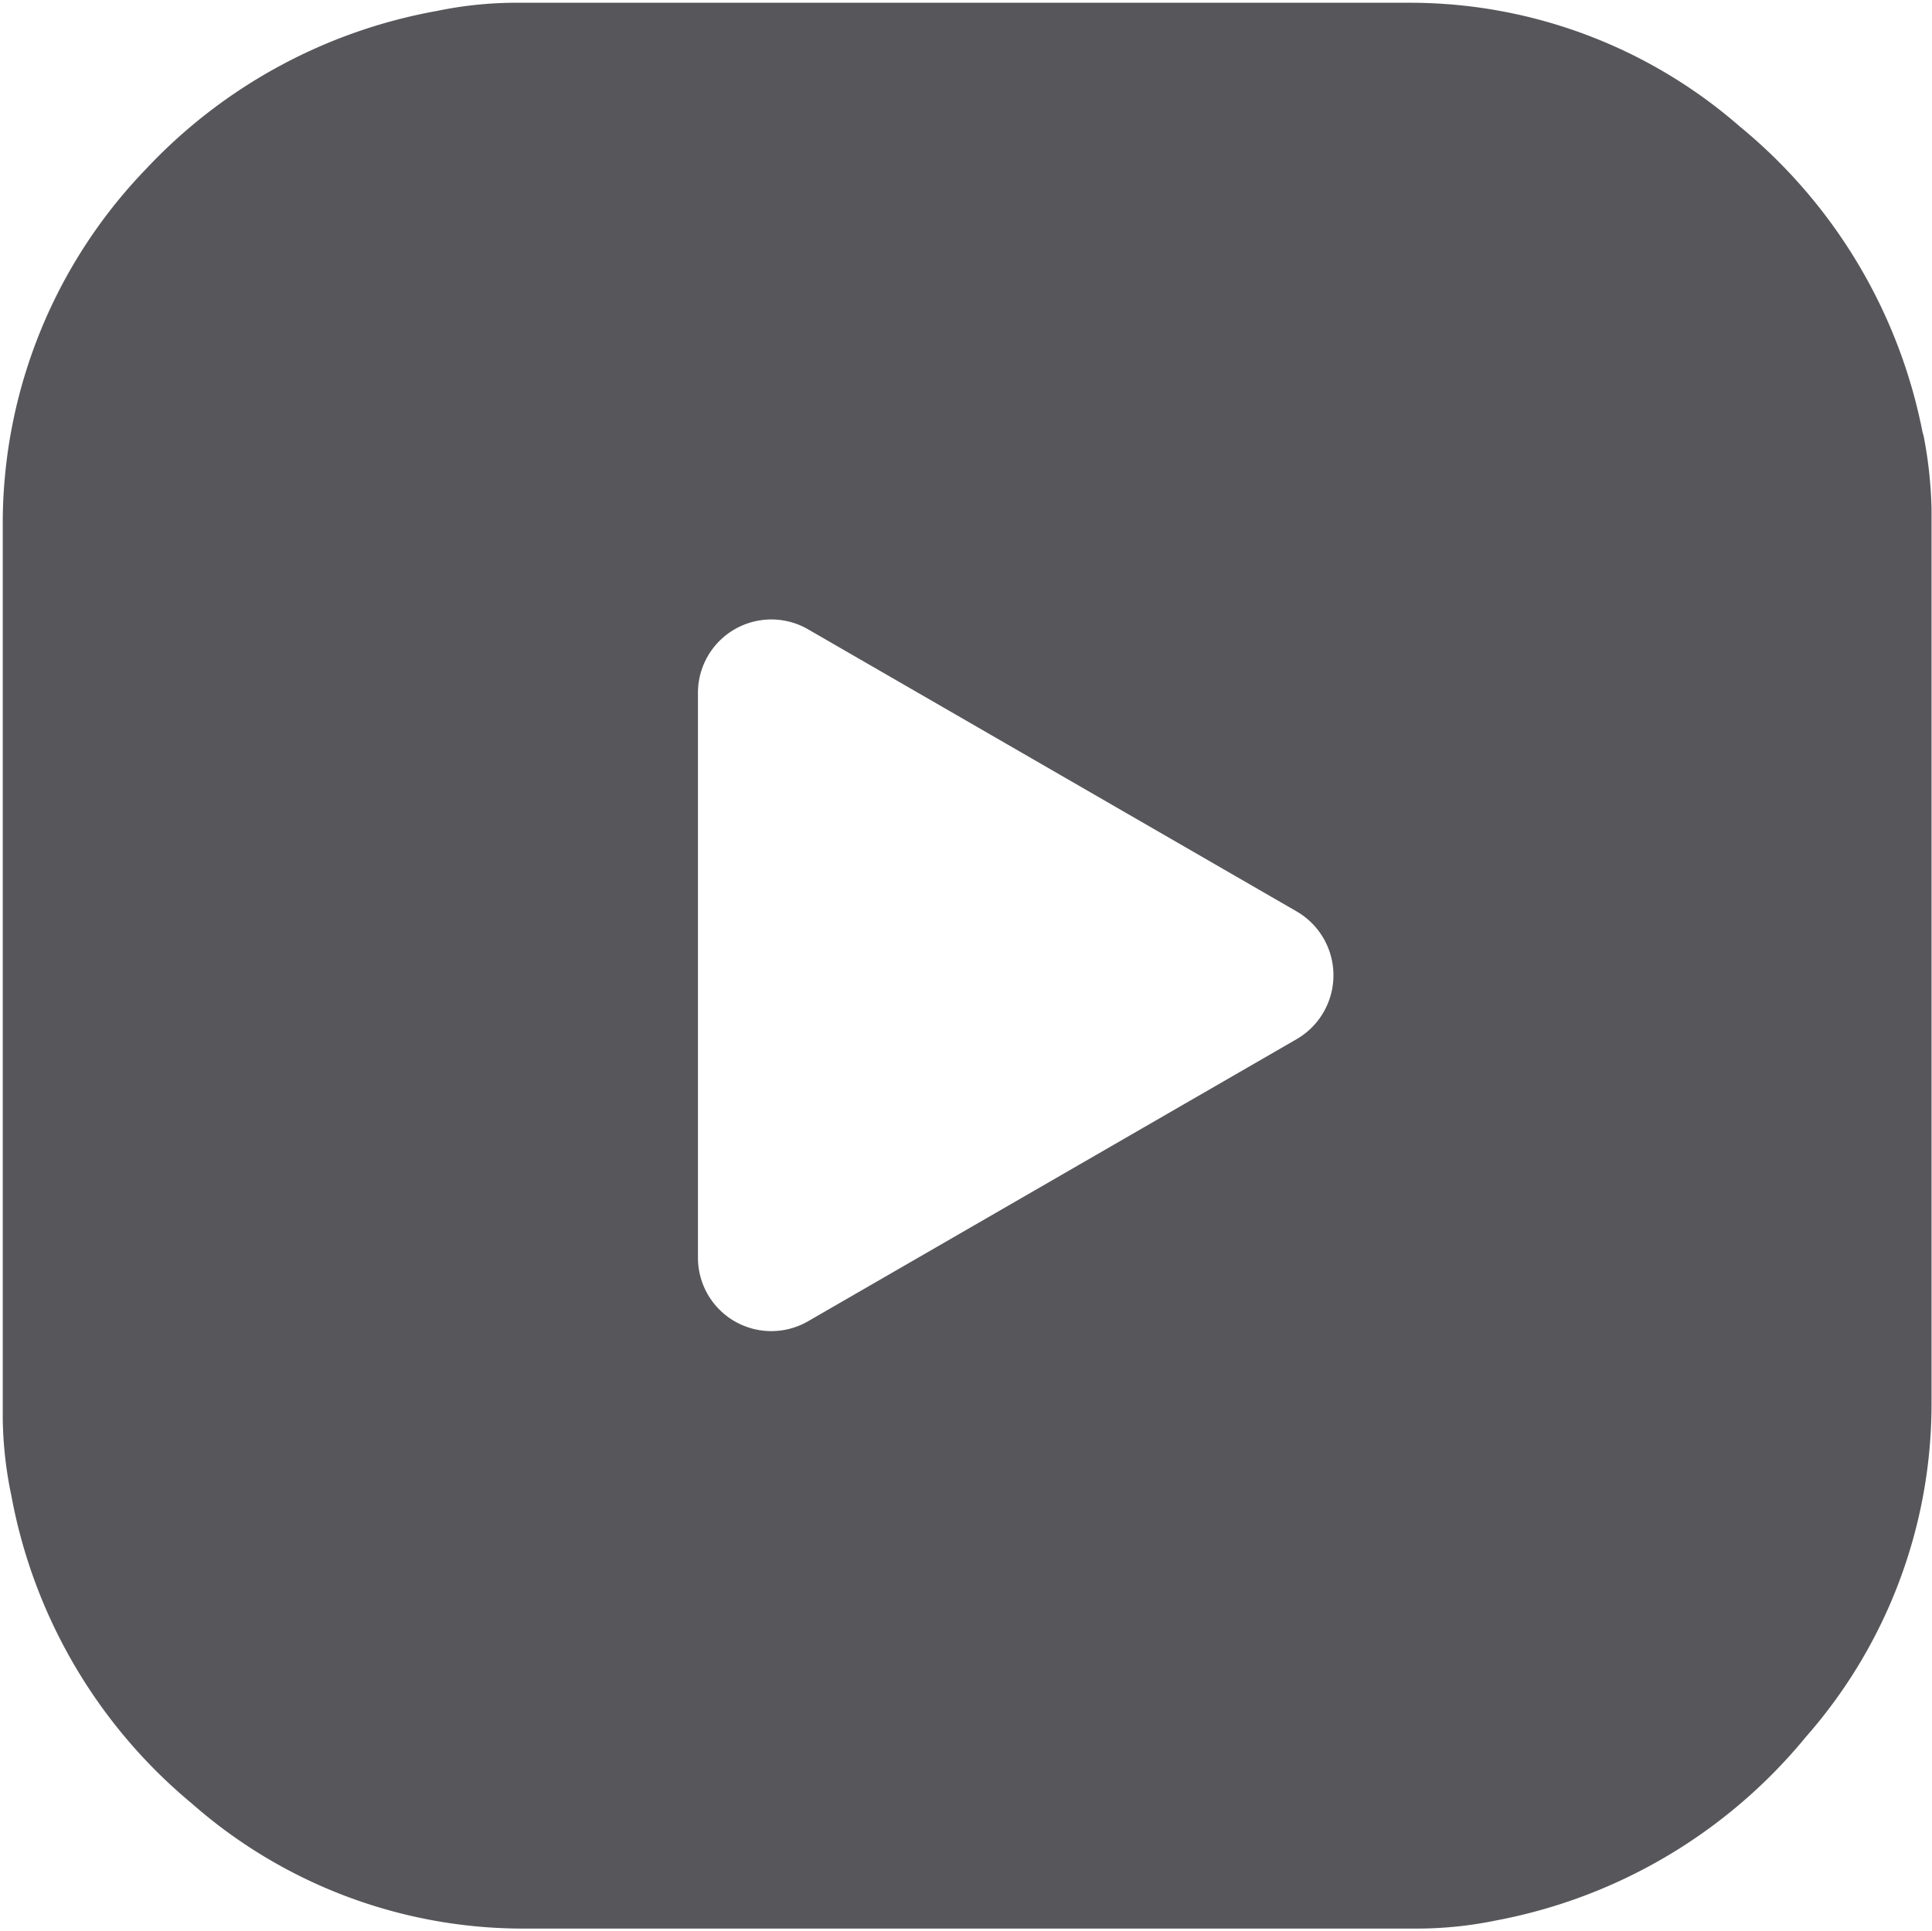 <svg id="Ebene_1" data-name="Ebene 1" xmlns="http://www.w3.org/2000/svg" viewBox="0 0 42.13 42.11"><defs><style>.cls-1{fill:#57575b;}</style></defs><title>201031_Miji_Icons-30_web</title><path class="cls-1" d="M32.22,26.6,21.57,32.75a1.6,1.6,0,0,1-2.41-1.39V19.06a1.6,1.6,0,0,1,2.41-1.39l10.65,6.15a1.61,1.61,0,0,1,0,2.78M45.88,13.45a11.48,11.48,0,0,0-4-6.75A10.94,10.94,0,0,0,34.73,4H15.14a8.55,8.55,0,0,0-1.68.18A11.47,11.47,0,0,0,7.12,7.63,11.13,11.13,0,0,0,4,15.31c0,3.23,0,6.45,0,9.68v9.9a8.65,8.65,0,0,0,.19,1.68,11.41,11.41,0,0,0,3.93,6.7A10.94,10.94,0,0,0,15.26,46c6.55,0,13.09,0,19.64,0a8.55,8.55,0,0,0,1.68-.18,11.48,11.48,0,0,0,6.74-4,11,11,0,0,0,2.74-7.25c0-6.51,0-13,0-19.53a9.4,9.4,0,0,0-.19-1.68" transform="translate(-3.94 -3.94)"/></svg>